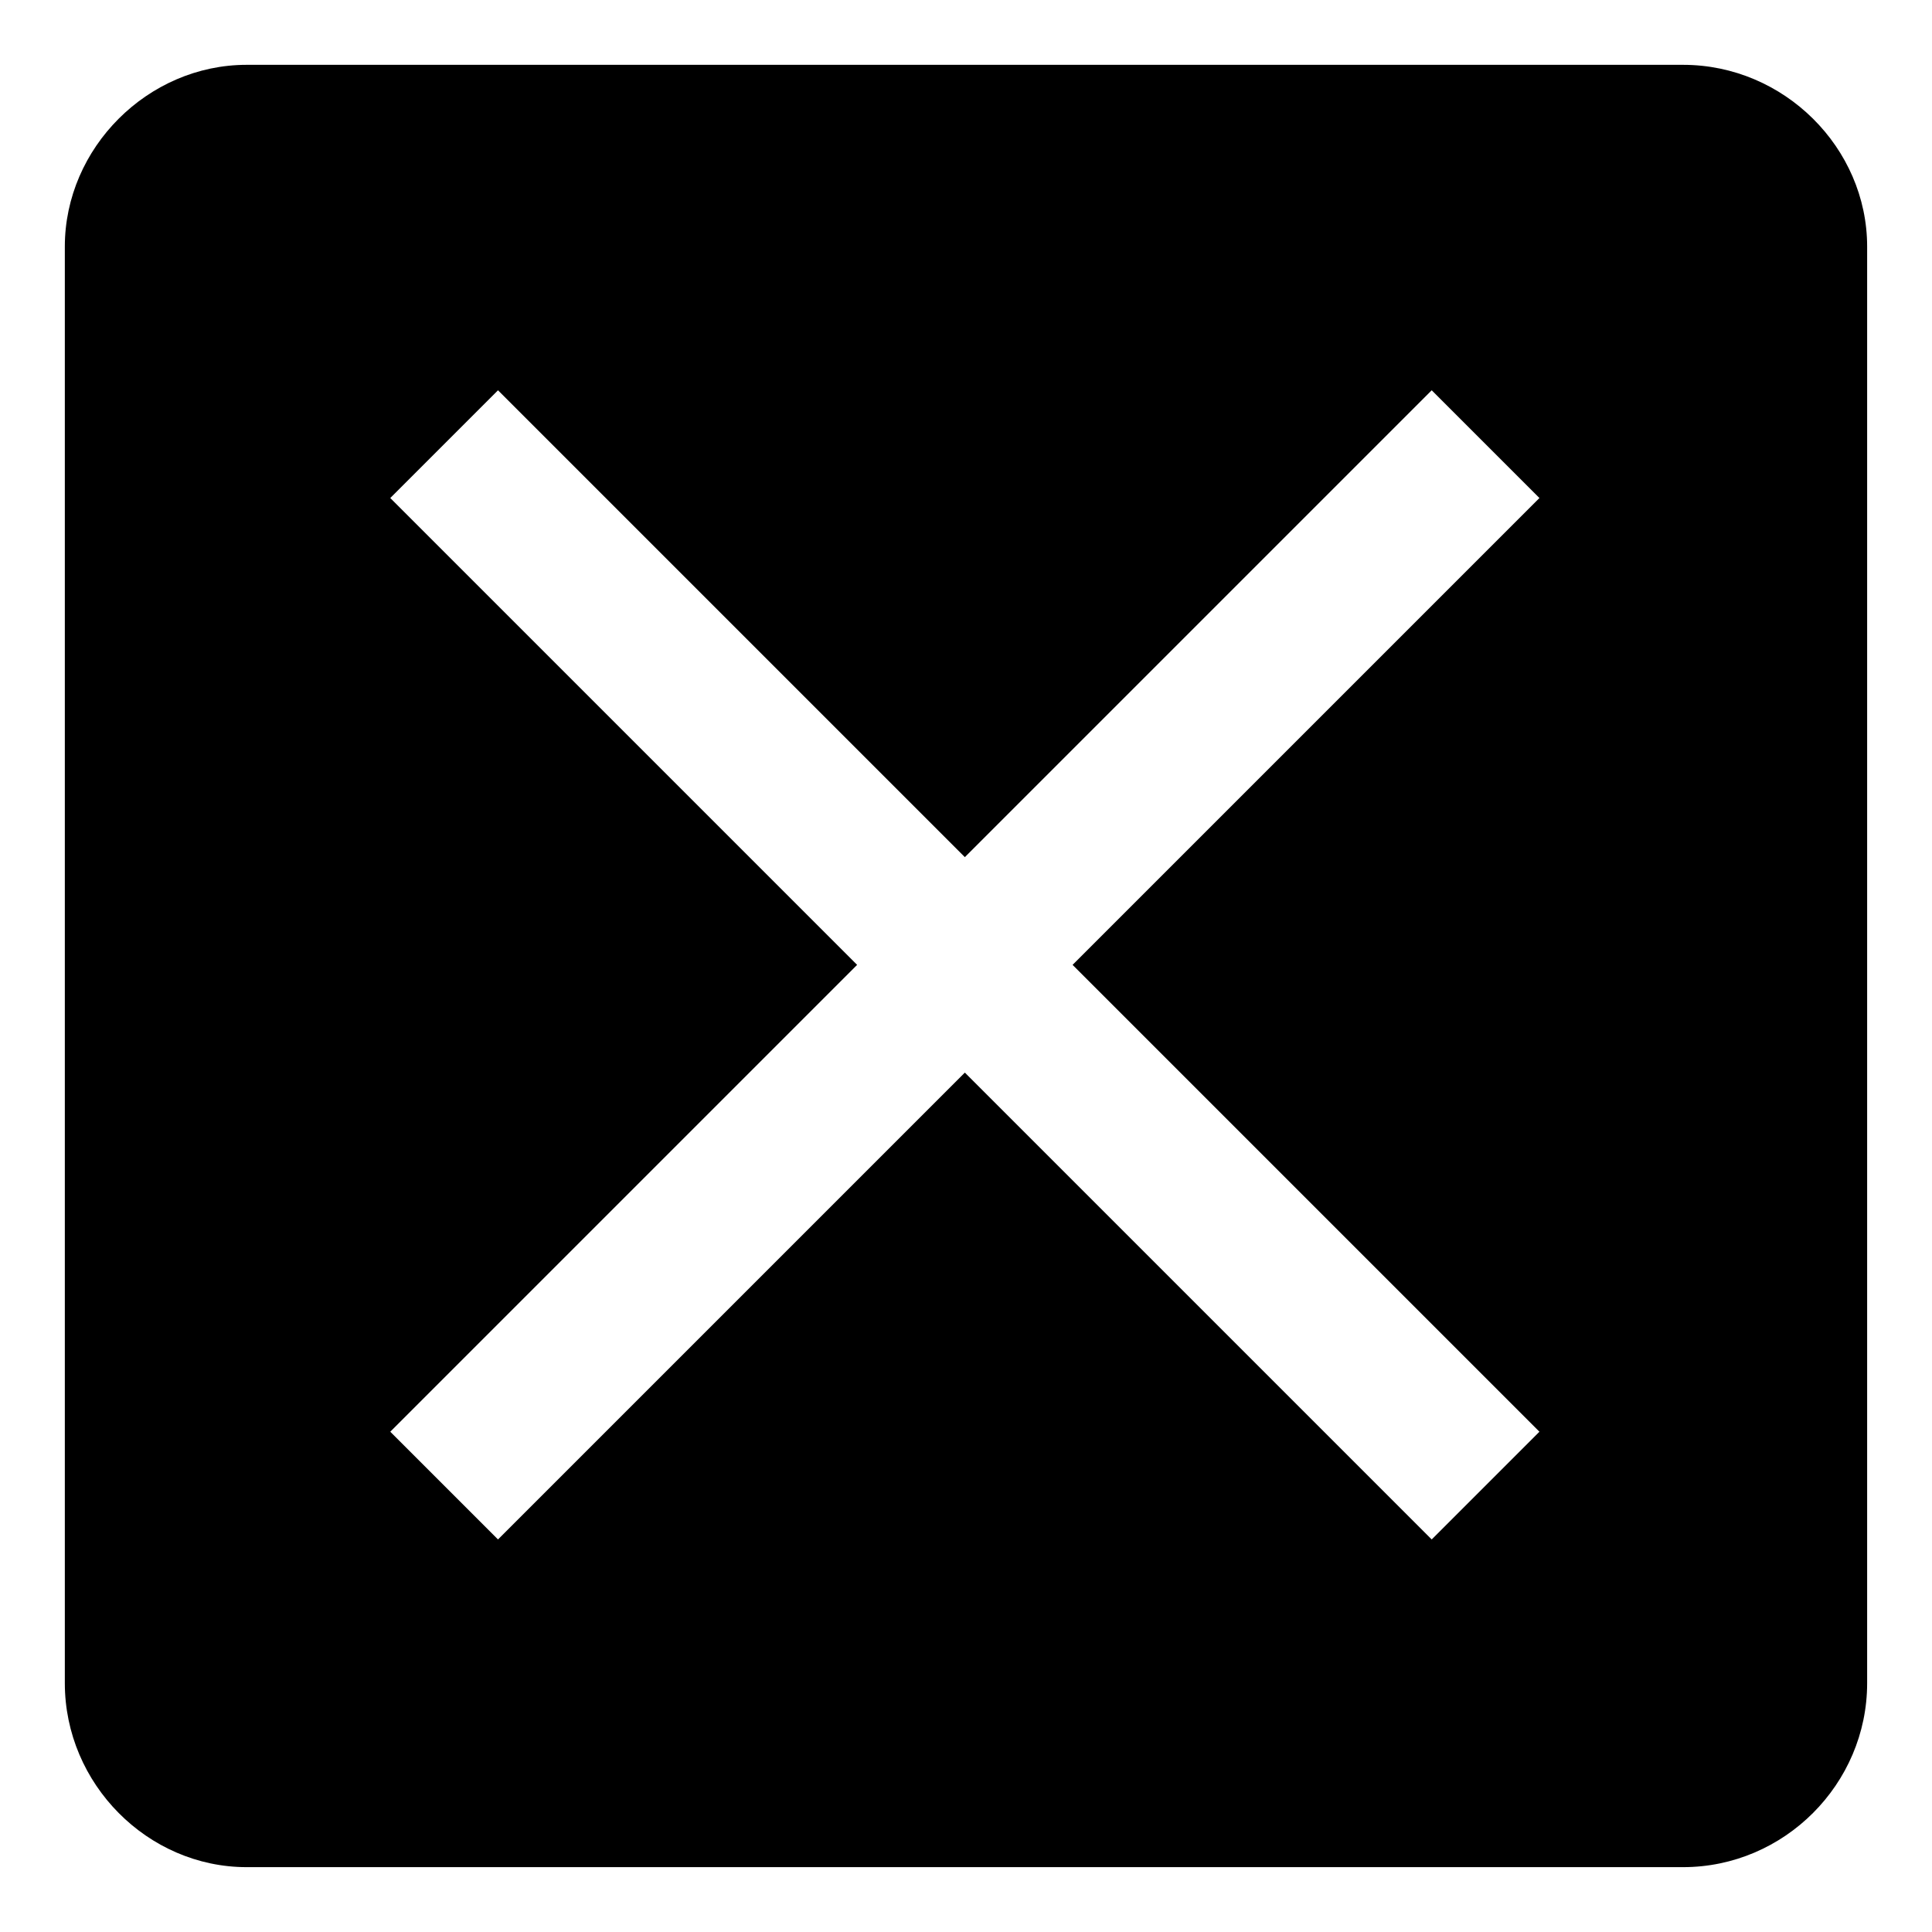 <?xml version="1.0" encoding="UTF-8"?>
<!-- Uploaded to: SVG Repo, www.svgrepo.com, Generator: SVG Repo Mixer Tools -->
<svg fill="#000000" width="800px" height="800px" version="1.1" viewBox="144 144 512 512" xmlns="http://www.w3.org/2000/svg">
 <path d="m209.36 161.18h380.68c26.766 0 48.773 22.008 48.773 48.18v380.68c0 26.766-22.008 48.773-48.773 48.773h-380.68c-26.172 0-48.18-22.008-48.18-48.773v-380.68c0-26.172 22.008-48.18 48.18-48.18zm38.066 114.8 28.551-28.551 123.72 123.72 123.72-123.72 28.551 28.551-123.72 123.72 123.72 123.72-28.551 28.551-123.72-123.72-123.72 123.72-28.551-28.551 123.72-123.72z" fill-rule="evenodd"/>
</svg>